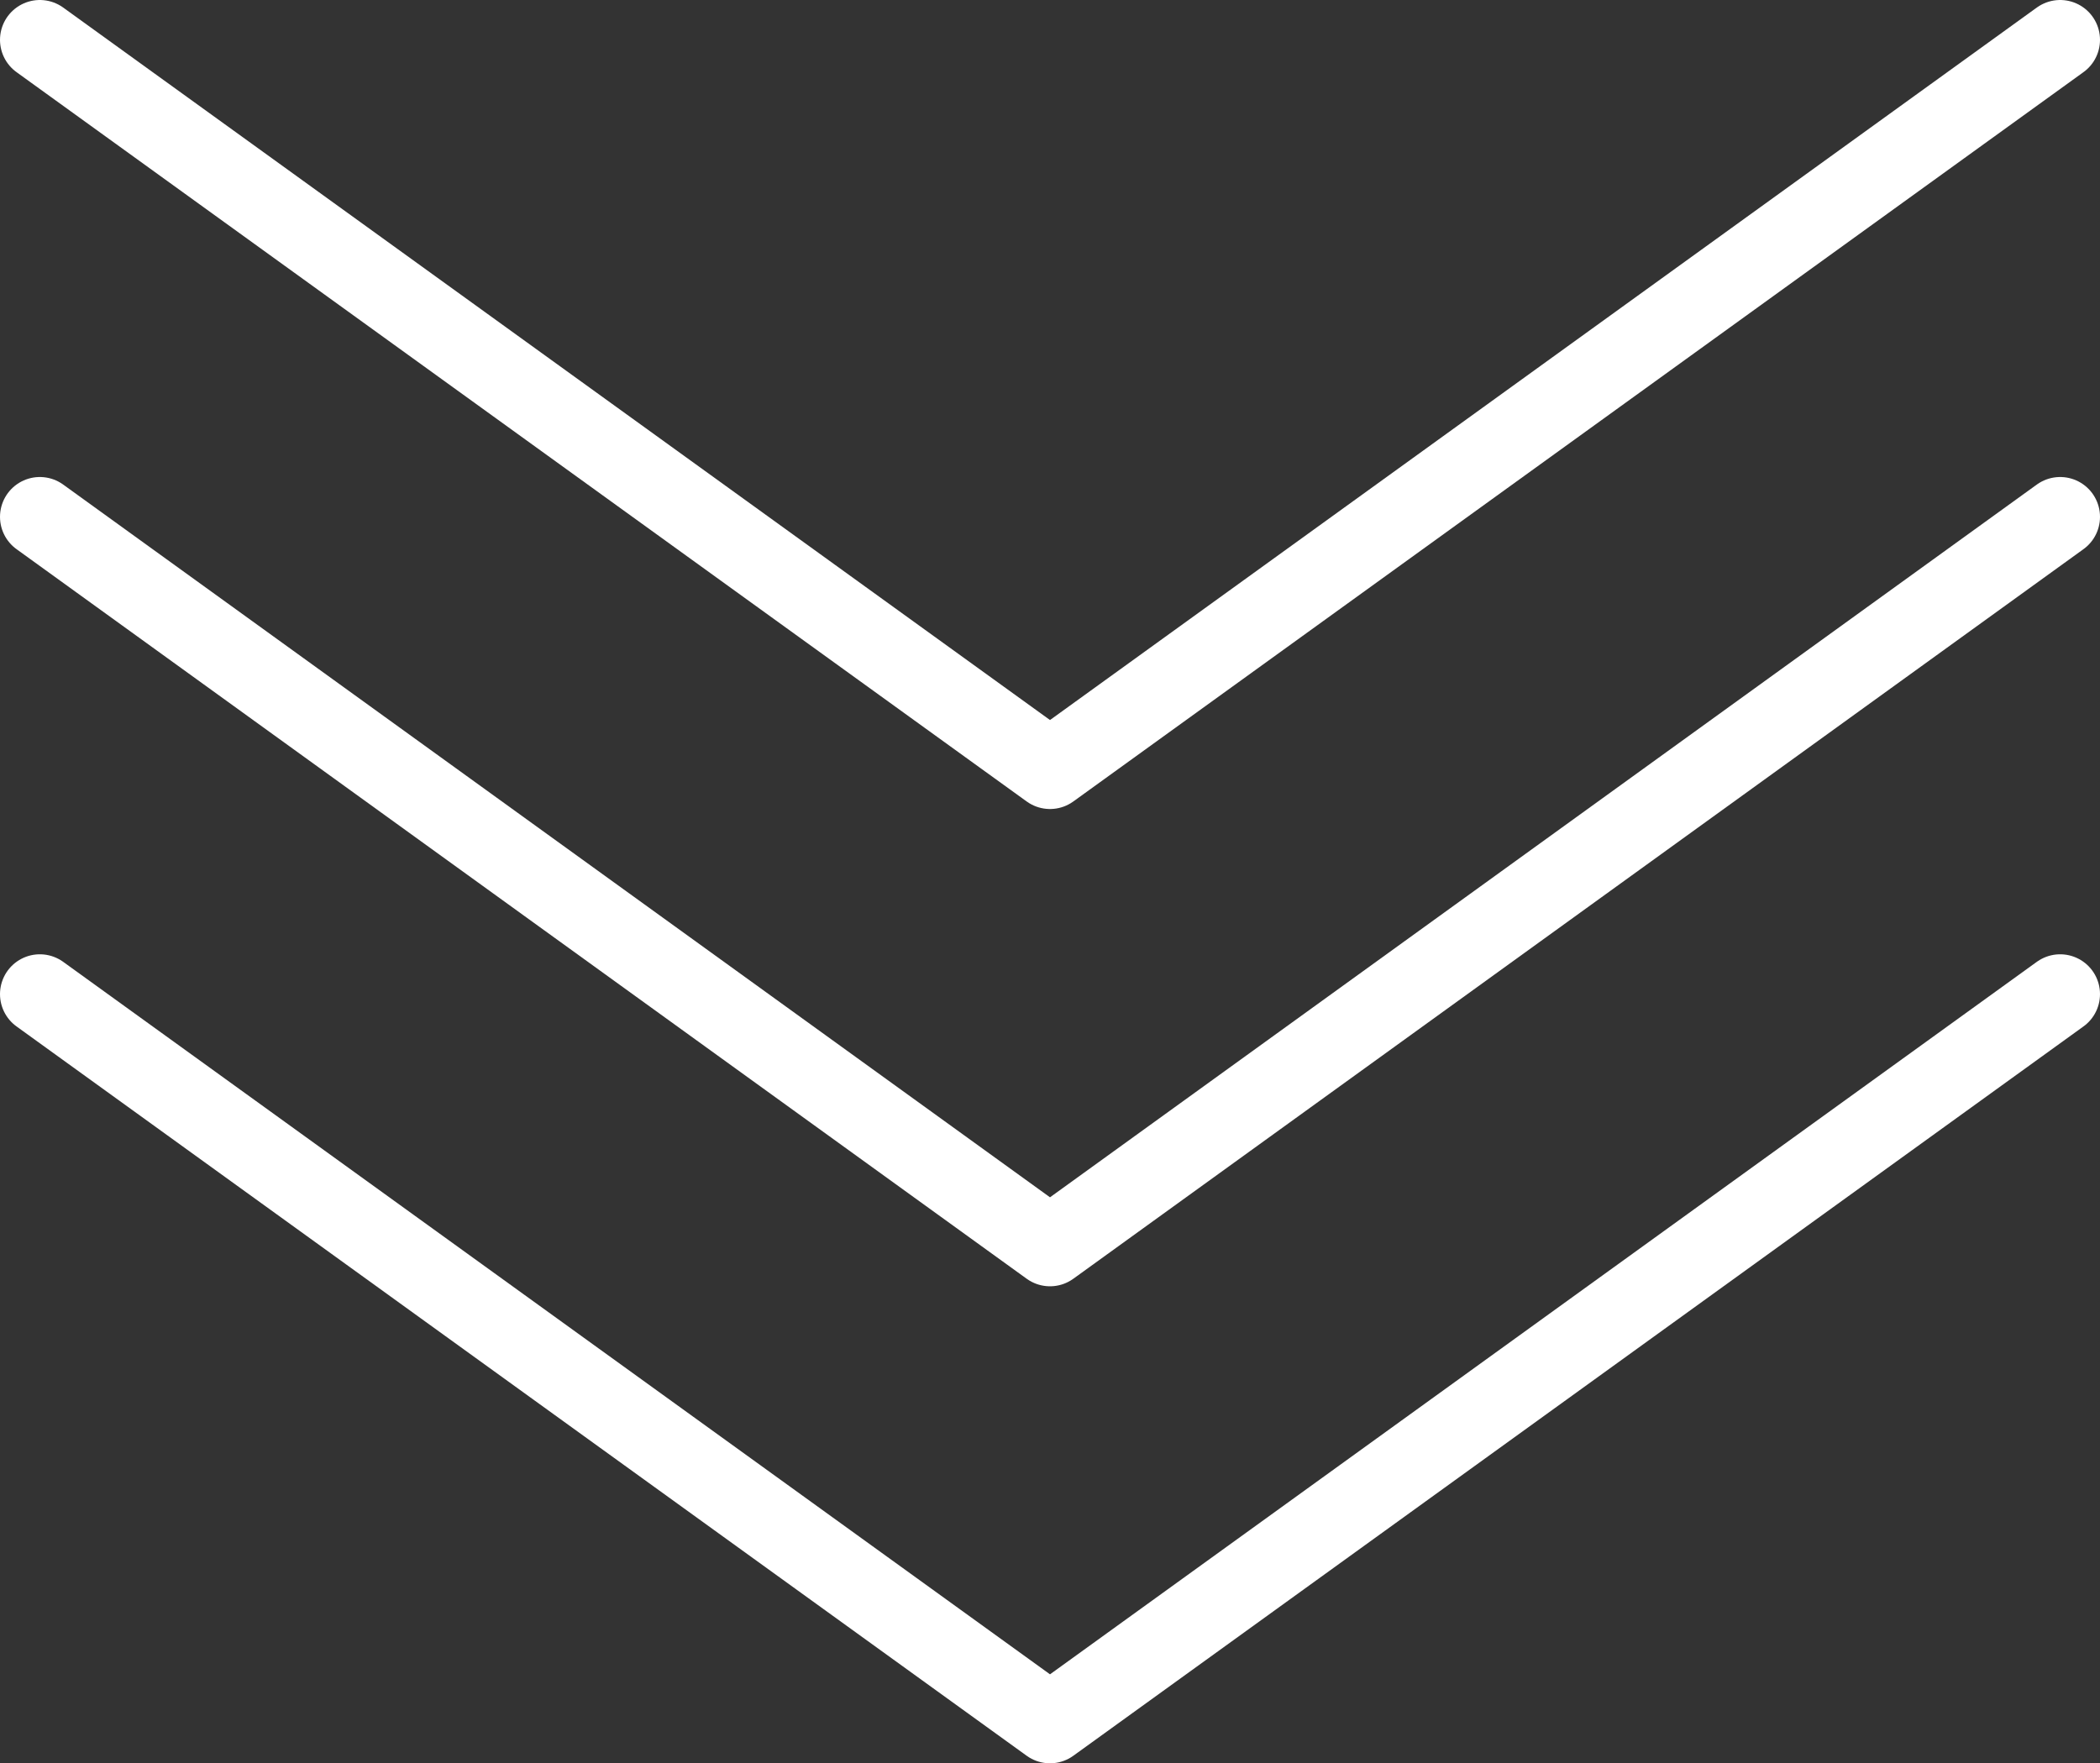 <?xml version="1.0" encoding="UTF-8"?>
<svg id="_レイヤー_2" data-name="レイヤー 2" xmlns="http://www.w3.org/2000/svg" viewBox="0 0 79.06 66.39">
  <rect x="0" y="0" width="79.06" height="66.39" fill="#333333" stroke="none"/>
  <defs>
    <style>
      .cls-1 {
        fill: none;
        stroke: #fff;
        stroke-linecap: round;
        stroke-linejoin: round;
        stroke-width: 3px;
      }
    </style>
  </defs>
  <g id="CR">
    <g>
      <polyline class="cls-1" points="77.56 1.5 39.53 28.96 1.5 1.5"/>
      <polyline class="cls-1" points="77.56 19.46 39.53 46.93 1.5 19.46"/>
      <polyline class="cls-1" points="77.56 37.43 39.53 64.89 1.5 37.43"/>
    </g>
  </g>
</svg>